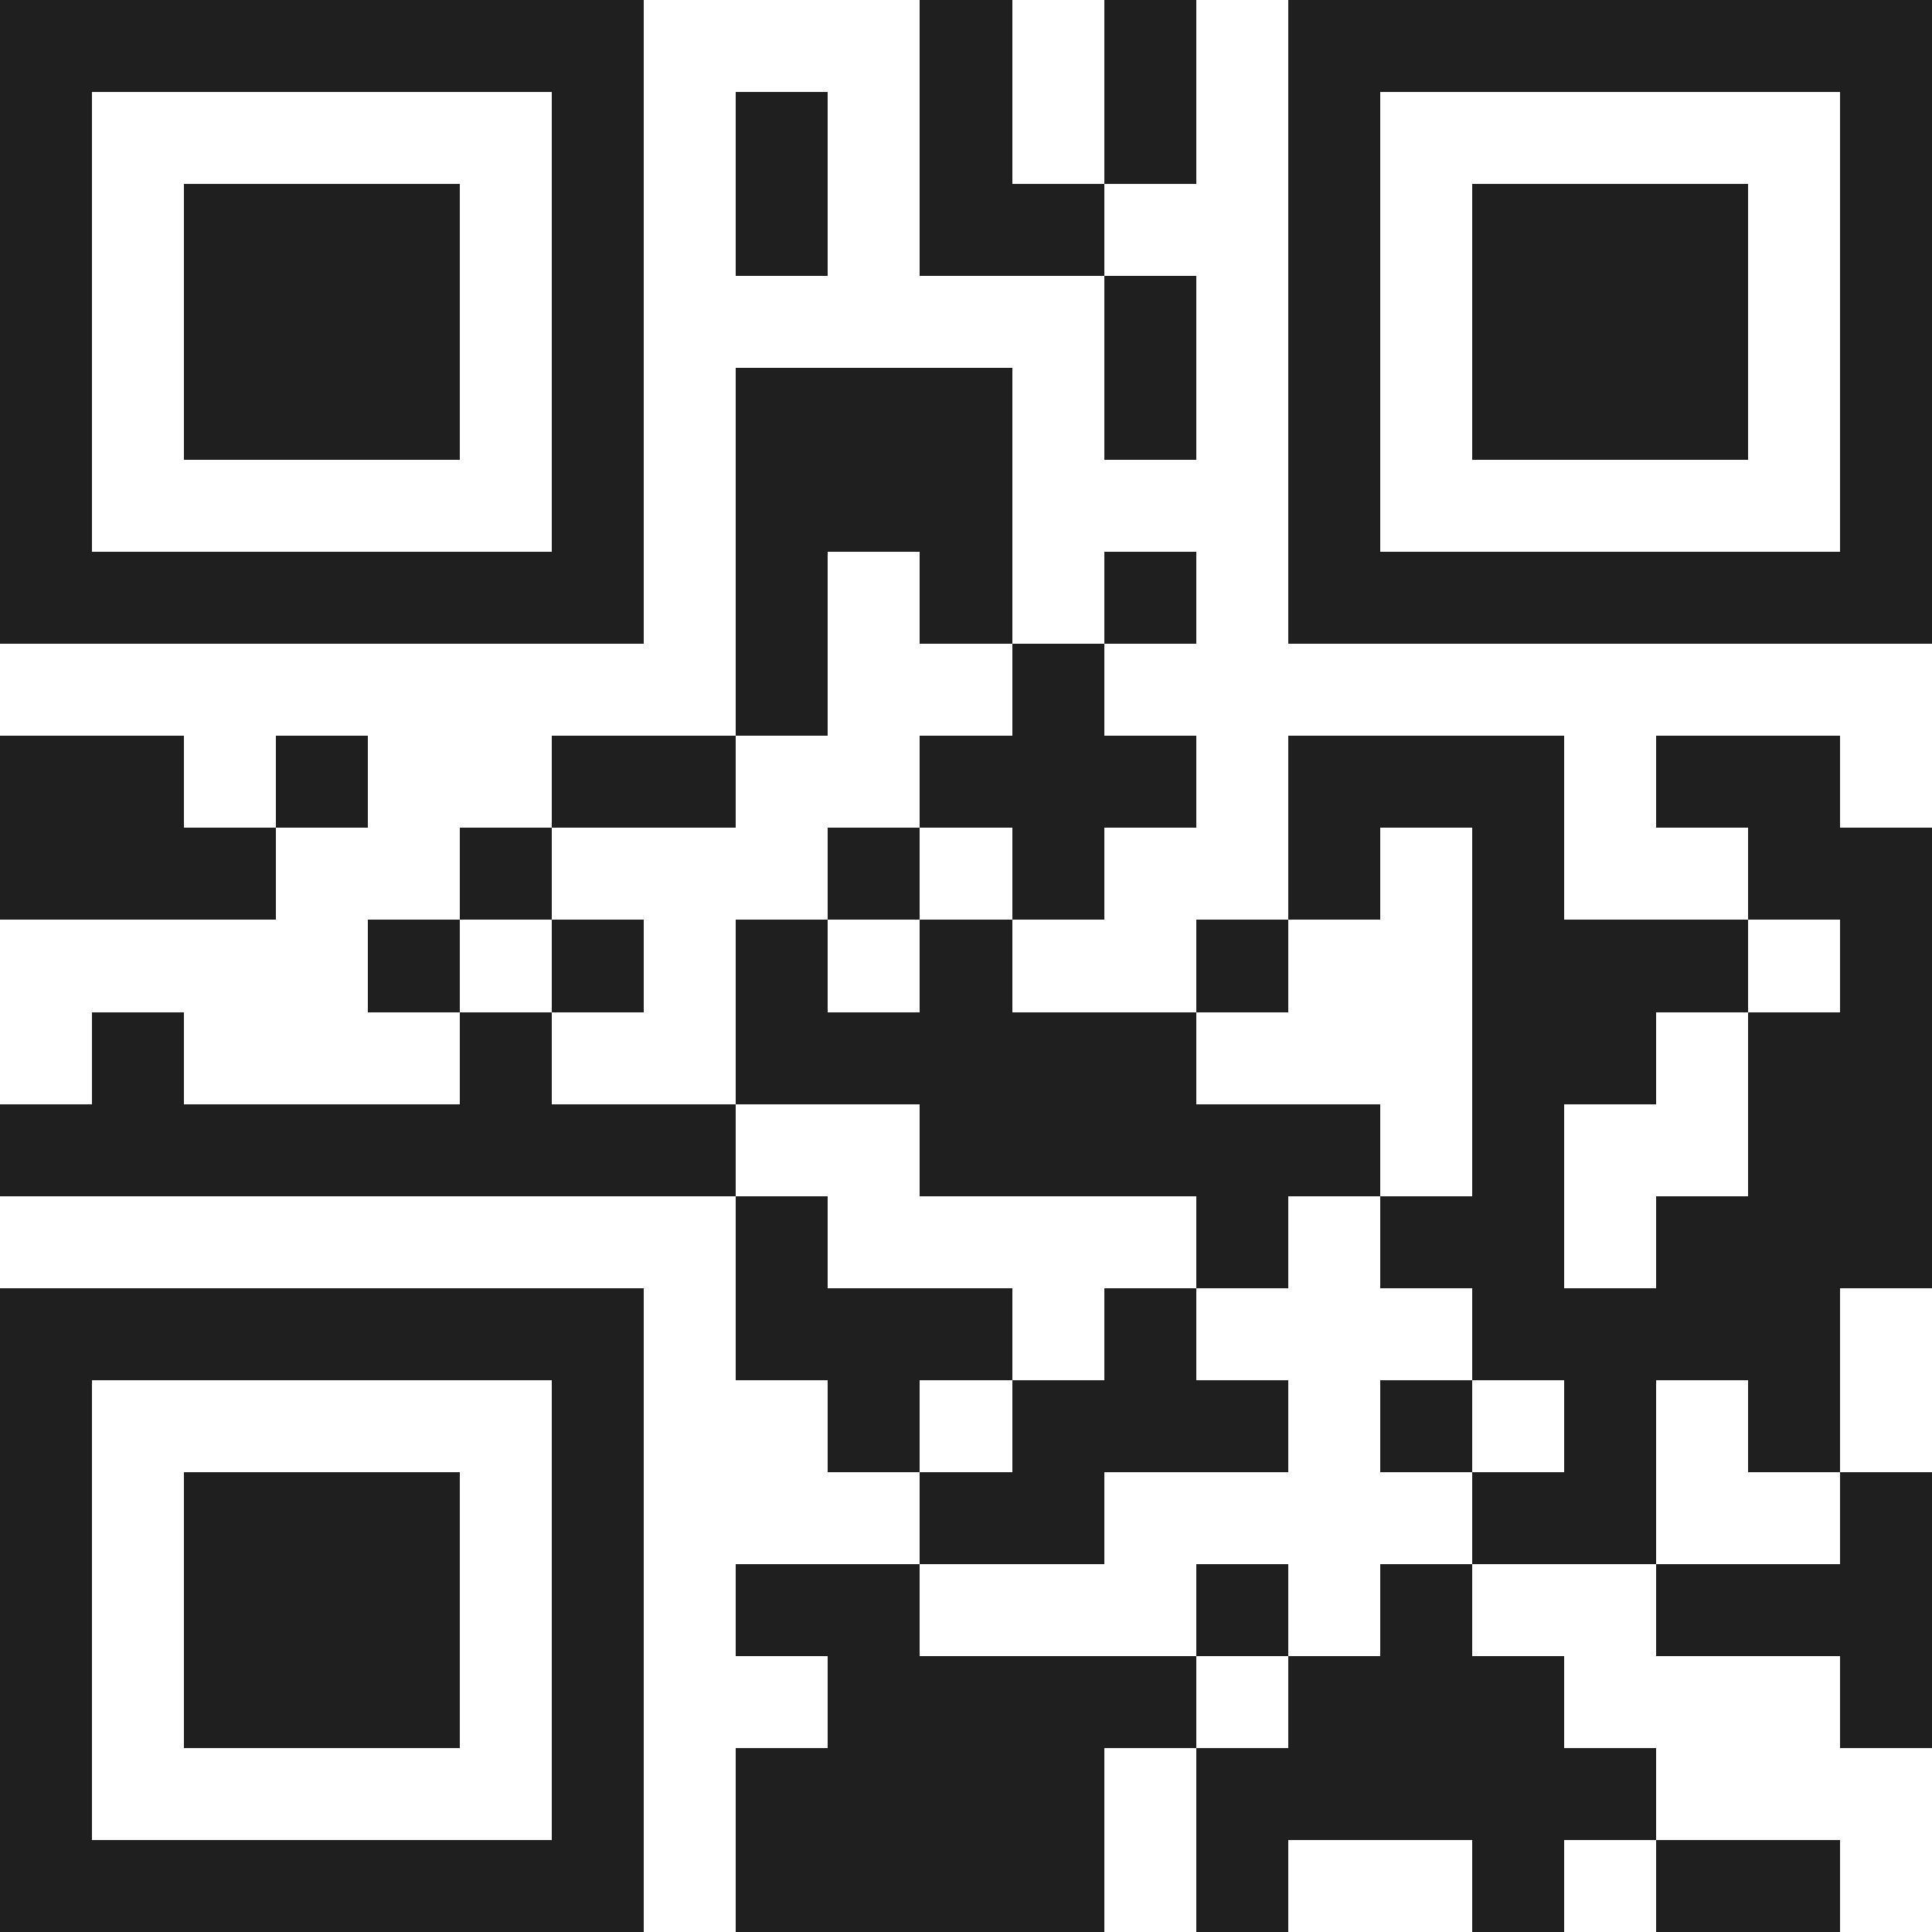 <svg xmlns="http://www.w3.org/2000/svg" viewBox="0 0 21 21" shape-rendering="crispEdges"><path fill="#ffffff" d="M0 0h21v21H0z"/><path stroke="#1f1f1f" d="M0 0.5h7m3 0h1m1 0h1m1 0h7M0 1.5h1m5 0h1m1 0h1m1 0h1m1 0h1m1 0h1m5 0h1M0 2.5h1m1 0h3m1 0h1m1 0h1m1 0h2m2 0h1m1 0h3m1 0h1M0 3.5h1m1 0h3m1 0h1m5 0h1m1 0h1m1 0h3m1 0h1M0 4.5h1m1 0h3m1 0h1m1 0h3m1 0h1m1 0h1m1 0h3m1 0h1M0 5.5h1m5 0h1m1 0h3m3 0h1m5 0h1M0 6.5h7m1 0h1m1 0h1m1 0h1m1 0h7M8 7.5h1m2 0h1M0 8.5h2m1 0h1m2 0h2m2 0h3m1 0h3m1 0h2M0 9.5h3m2 0h1m3 0h1m1 0h1m2 0h1m1 0h1m2 0h2M4 10.5h1m1 0h1m1 0h1m1 0h1m2 0h1m2 0h3m1 0h1M1 11.5h1m3 0h1m2 0h5m3 0h2m1 0h2M0 12.5h8m2 0h5m1 0h1m2 0h2M8 13.5h1m4 0h1m1 0h2m1 0h3M0 14.5h7m1 0h3m1 0h1m3 0h4M0 15.5h1m5 0h1m2 0h1m1 0h3m1 0h1m1 0h1m1 0h1M0 16.5h1m1 0h3m1 0h1m3 0h2m4 0h2m2 0h1M0 17.5h1m1 0h3m1 0h1m1 0h2m3 0h1m1 0h1m2 0h3M0 18.5h1m1 0h3m1 0h1m2 0h4m1 0h3m3 0h1M0 19.5h1m5 0h1m1 0h4m1 0h5M0 20.5h7m1 0h4m1 0h1m2 0h1m1 0h2"/></svg>
